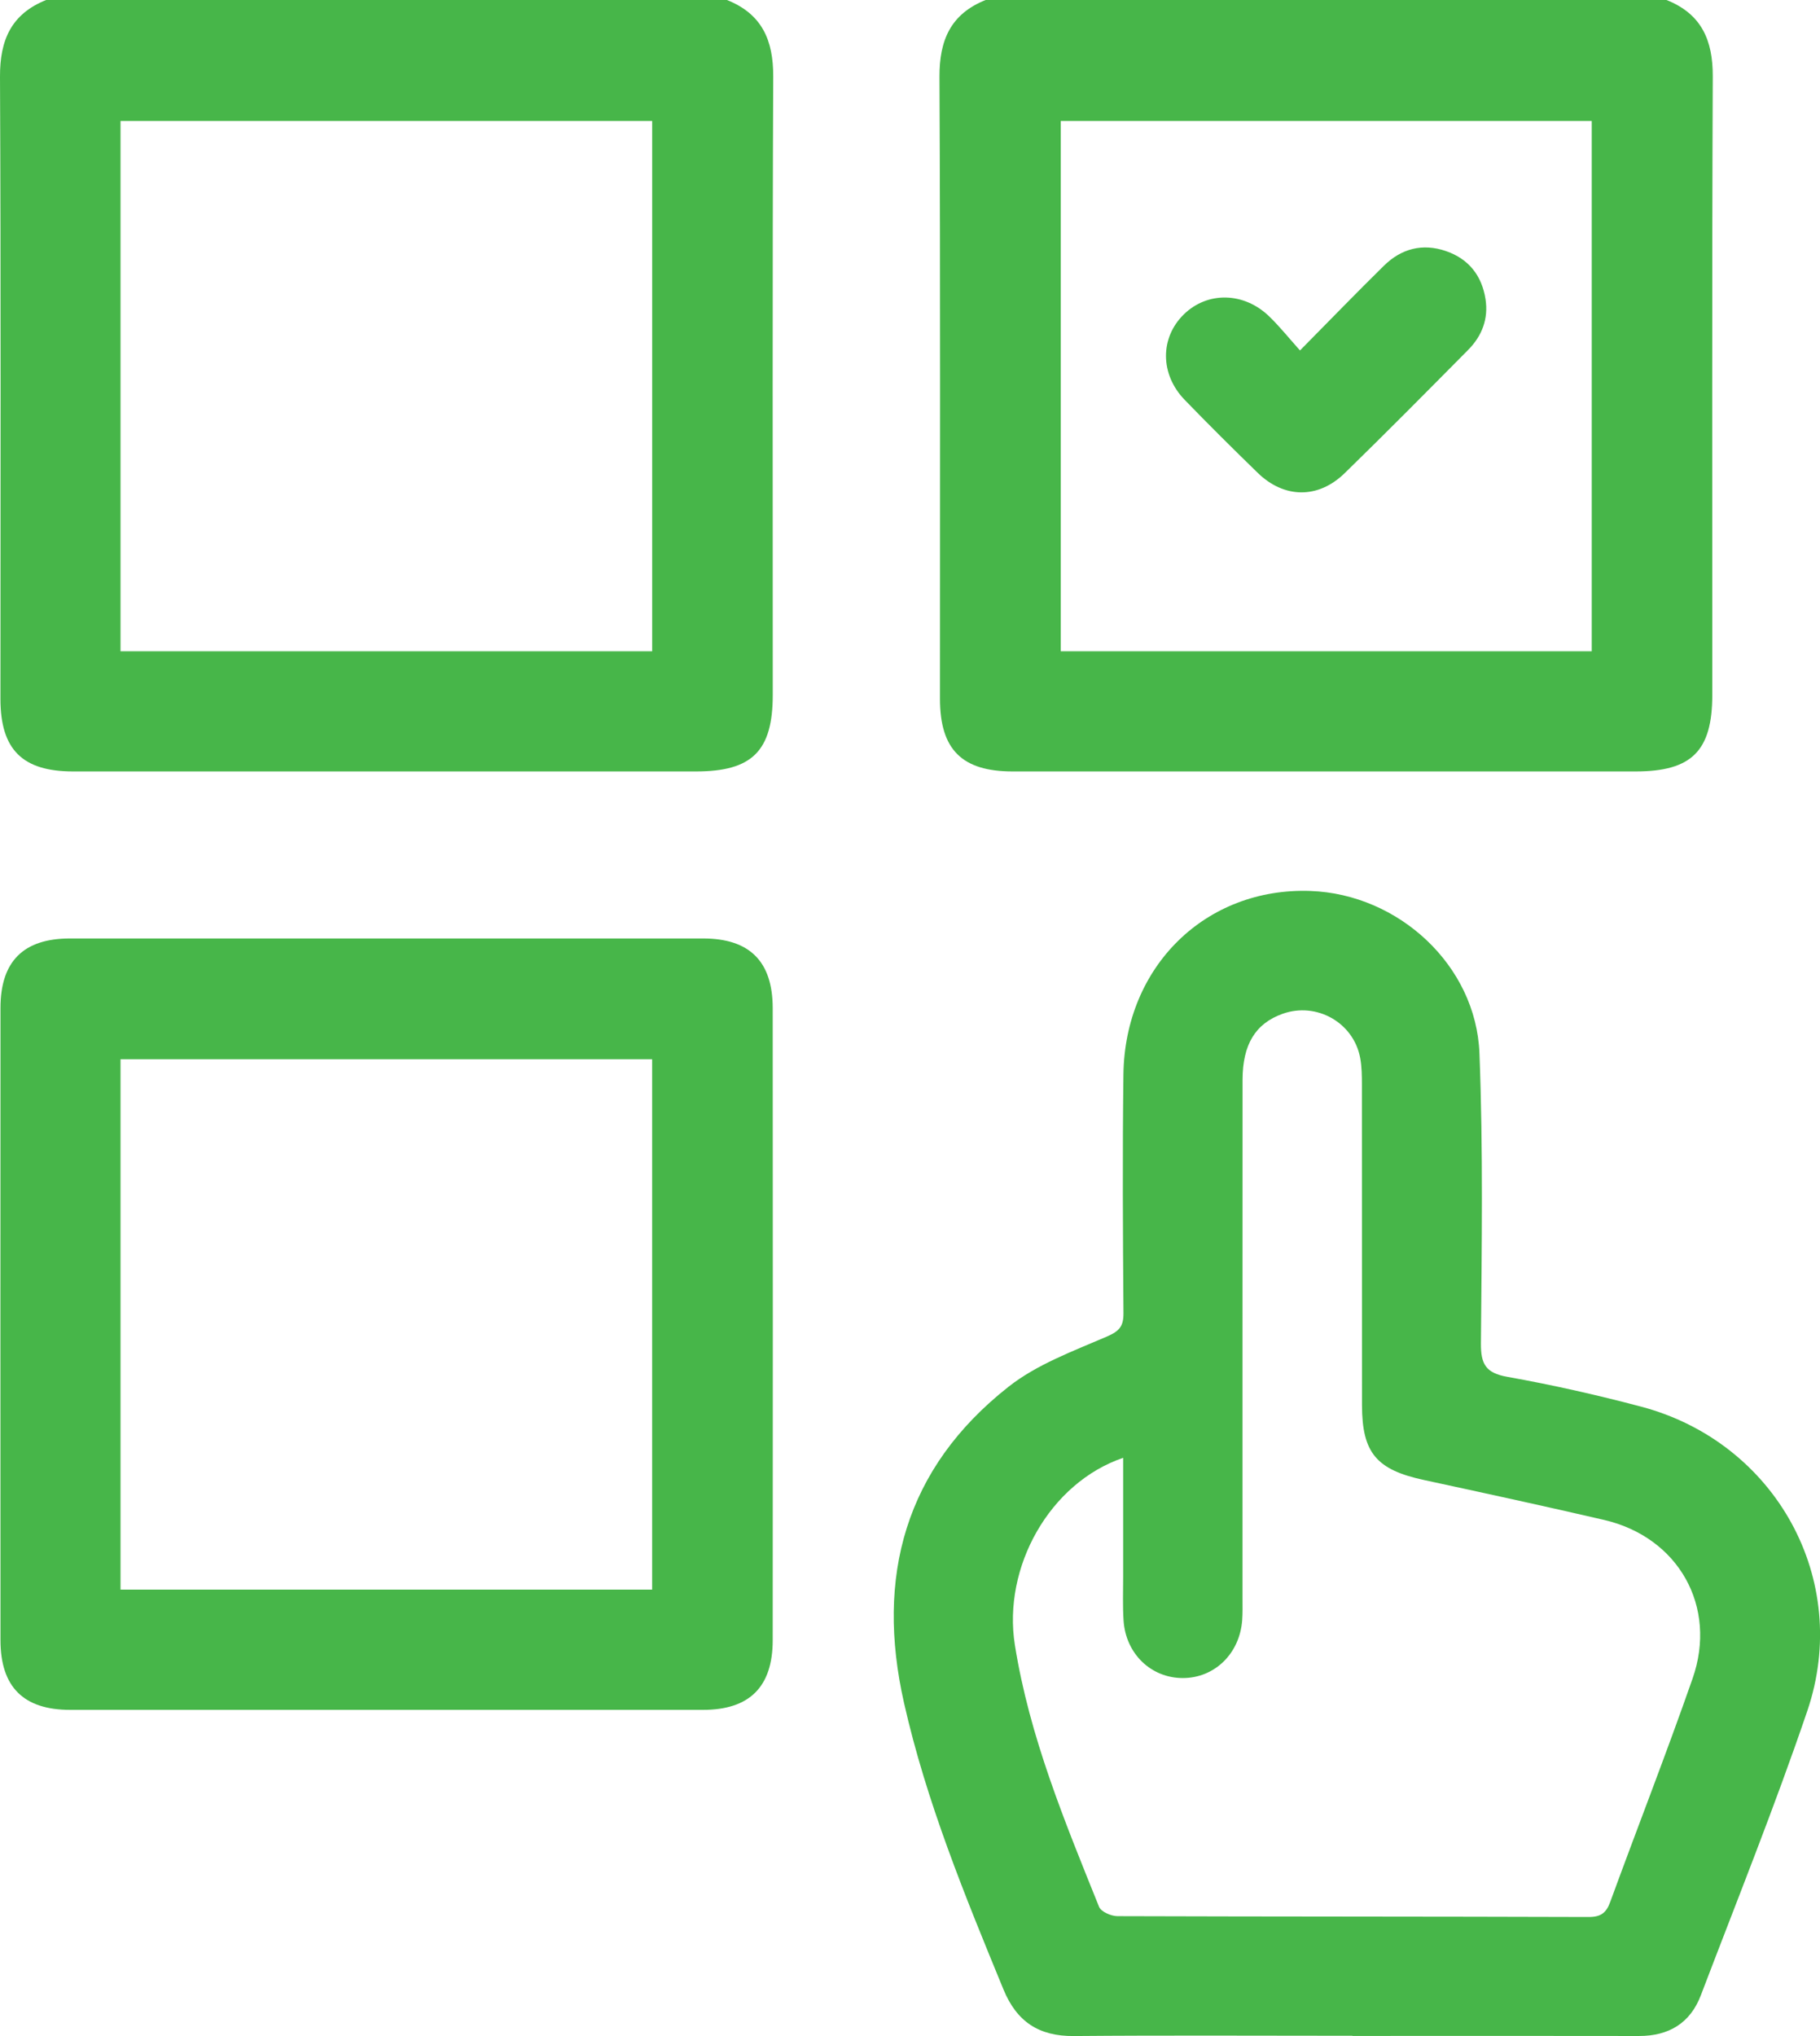 <svg width="76" height="85" viewBox="0 0 76 85" fill="none" xmlns="http://www.w3.org/2000/svg">
<g clip-path="url(#clip0_6998_8790)">
<path d="M30.356 0C31.813 0.579 32.297 1.672 32.288 3.202C32.251 11.805 32.271 20.408 32.269 29.011C32.269 31.35 31.409 32.206 29.066 32.206C20.395 32.206 11.724 32.206 3.054 32.206C0.937 32.206 0.02 31.295 0.018 29.179C0.018 20.521 0.04 11.863 -0 3.205C-0.007 1.672 0.471 0.581 1.928 0H30.356ZM5.033 27.19H27.233V5.05H5.033V27.19Z" fill="#47B649"/>
<path d="M69.59 0C71.047 0.579 71.531 1.672 71.522 3.202C71.485 11.805 71.505 20.408 71.502 29.011C71.502 31.35 70.643 32.206 68.3 32.206C59.629 32.206 50.958 32.206 42.288 32.206C40.171 32.206 39.254 31.295 39.252 29.179C39.249 20.521 39.272 11.863 39.231 3.205C39.225 1.672 39.702 0.581 41.159 0H69.588L69.59 0ZM66.468 5.05H44.295V27.19H66.468V5.05Z" fill="#47B649"/>
<path d="M56.475 84.989C52.597 84.989 48.72 84.967 44.842 85C43.38 85.013 42.454 84.399 41.901 83.05C40.293 79.141 38.685 75.231 37.75 71.092C36.56 65.83 37.788 61.301 42.11 57.897C43.294 56.963 44.8 56.411 46.21 55.803C46.739 55.575 46.918 55.377 46.914 54.821C46.889 51.503 46.87 48.183 46.912 44.865C46.967 40.339 50.354 37.041 54.721 37.196C58.401 37.327 61.635 40.299 61.779 43.967C61.937 47.999 61.874 52.042 61.841 56.078C61.834 56.947 62.039 57.32 62.943 57.48C64.82 57.815 66.685 58.236 68.529 58.724C74.145 60.21 77.333 65.949 75.469 71.43C74.11 75.426 72.529 79.349 71.025 83.297C70.583 84.459 69.69 85 68.44 84.998C64.451 84.989 60.462 84.996 56.475 84.996V84.989ZM46.903 60.86C43.831 61.906 41.863 65.424 42.379 68.673C42.987 72.498 44.462 76.047 45.895 79.606C45.977 79.81 46.394 79.992 46.656 79.995C53.219 80.017 59.782 80.008 66.345 80.03C66.852 80.03 67.076 79.855 67.24 79.402C68.378 76.291 69.586 73.206 70.678 70.079C71.731 67.072 70.088 64.175 66.985 63.454C64.48 62.873 61.968 62.328 59.454 61.785C57.481 61.359 56.877 60.653 56.875 58.666C56.871 54.215 56.875 49.762 56.871 45.311C56.871 44.925 56.868 44.532 56.797 44.156C56.517 42.685 54.972 41.82 53.559 42.324C52.429 42.727 51.889 43.599 51.887 45.08C51.882 52.297 51.887 59.516 51.885 66.732C51.885 67.036 51.893 67.342 51.871 67.644C51.765 69.039 50.718 70.052 49.397 70.055C48.071 70.057 47.009 69.045 46.918 67.653C46.878 67.047 46.901 66.437 46.901 65.827C46.901 64.204 46.901 62.583 46.901 60.86H46.903Z" fill="#47B649"/>
<path d="M16.142 39.179C20.546 39.179 24.953 39.179 29.357 39.179C31.298 39.179 32.264 40.133 32.267 42.082C32.273 50.88 32.273 59.678 32.267 68.475C32.267 70.425 31.296 71.383 29.359 71.383C20.549 71.383 11.738 71.383 2.927 71.383C0.986 71.383 0.022 70.429 0.02 68.478C0.016 59.68 0.016 50.882 0.02 42.084C0.02 40.13 0.982 39.179 2.925 39.179C7.329 39.177 11.736 39.179 16.14 39.179H16.142ZM5.031 66.364H27.232V44.222H5.033V66.364H5.031Z" fill="#47B649"/>
<path d="M54.285 14.631C55.536 13.364 56.648 12.216 57.788 11.095C58.516 10.379 59.403 10.144 60.384 10.483C61.33 10.809 61.879 11.506 62.032 12.486C62.161 13.307 61.886 14.023 61.313 14.602C59.6 16.332 57.89 18.061 56.147 19.758C55.038 20.836 53.621 20.811 52.52 19.74C51.489 18.738 50.468 17.724 49.468 16.691C48.438 15.626 48.435 14.105 49.432 13.127C50.419 12.16 51.944 12.184 53.004 13.213C53.437 13.633 53.817 14.107 54.283 14.628L54.285 14.631Z" fill="#47B649"/>
</g>
<defs>
<clipPath id="clip0_6998_8790">
<rect width="76" height="85" fill="white"/>
</clipPath>
</defs>
</svg>

